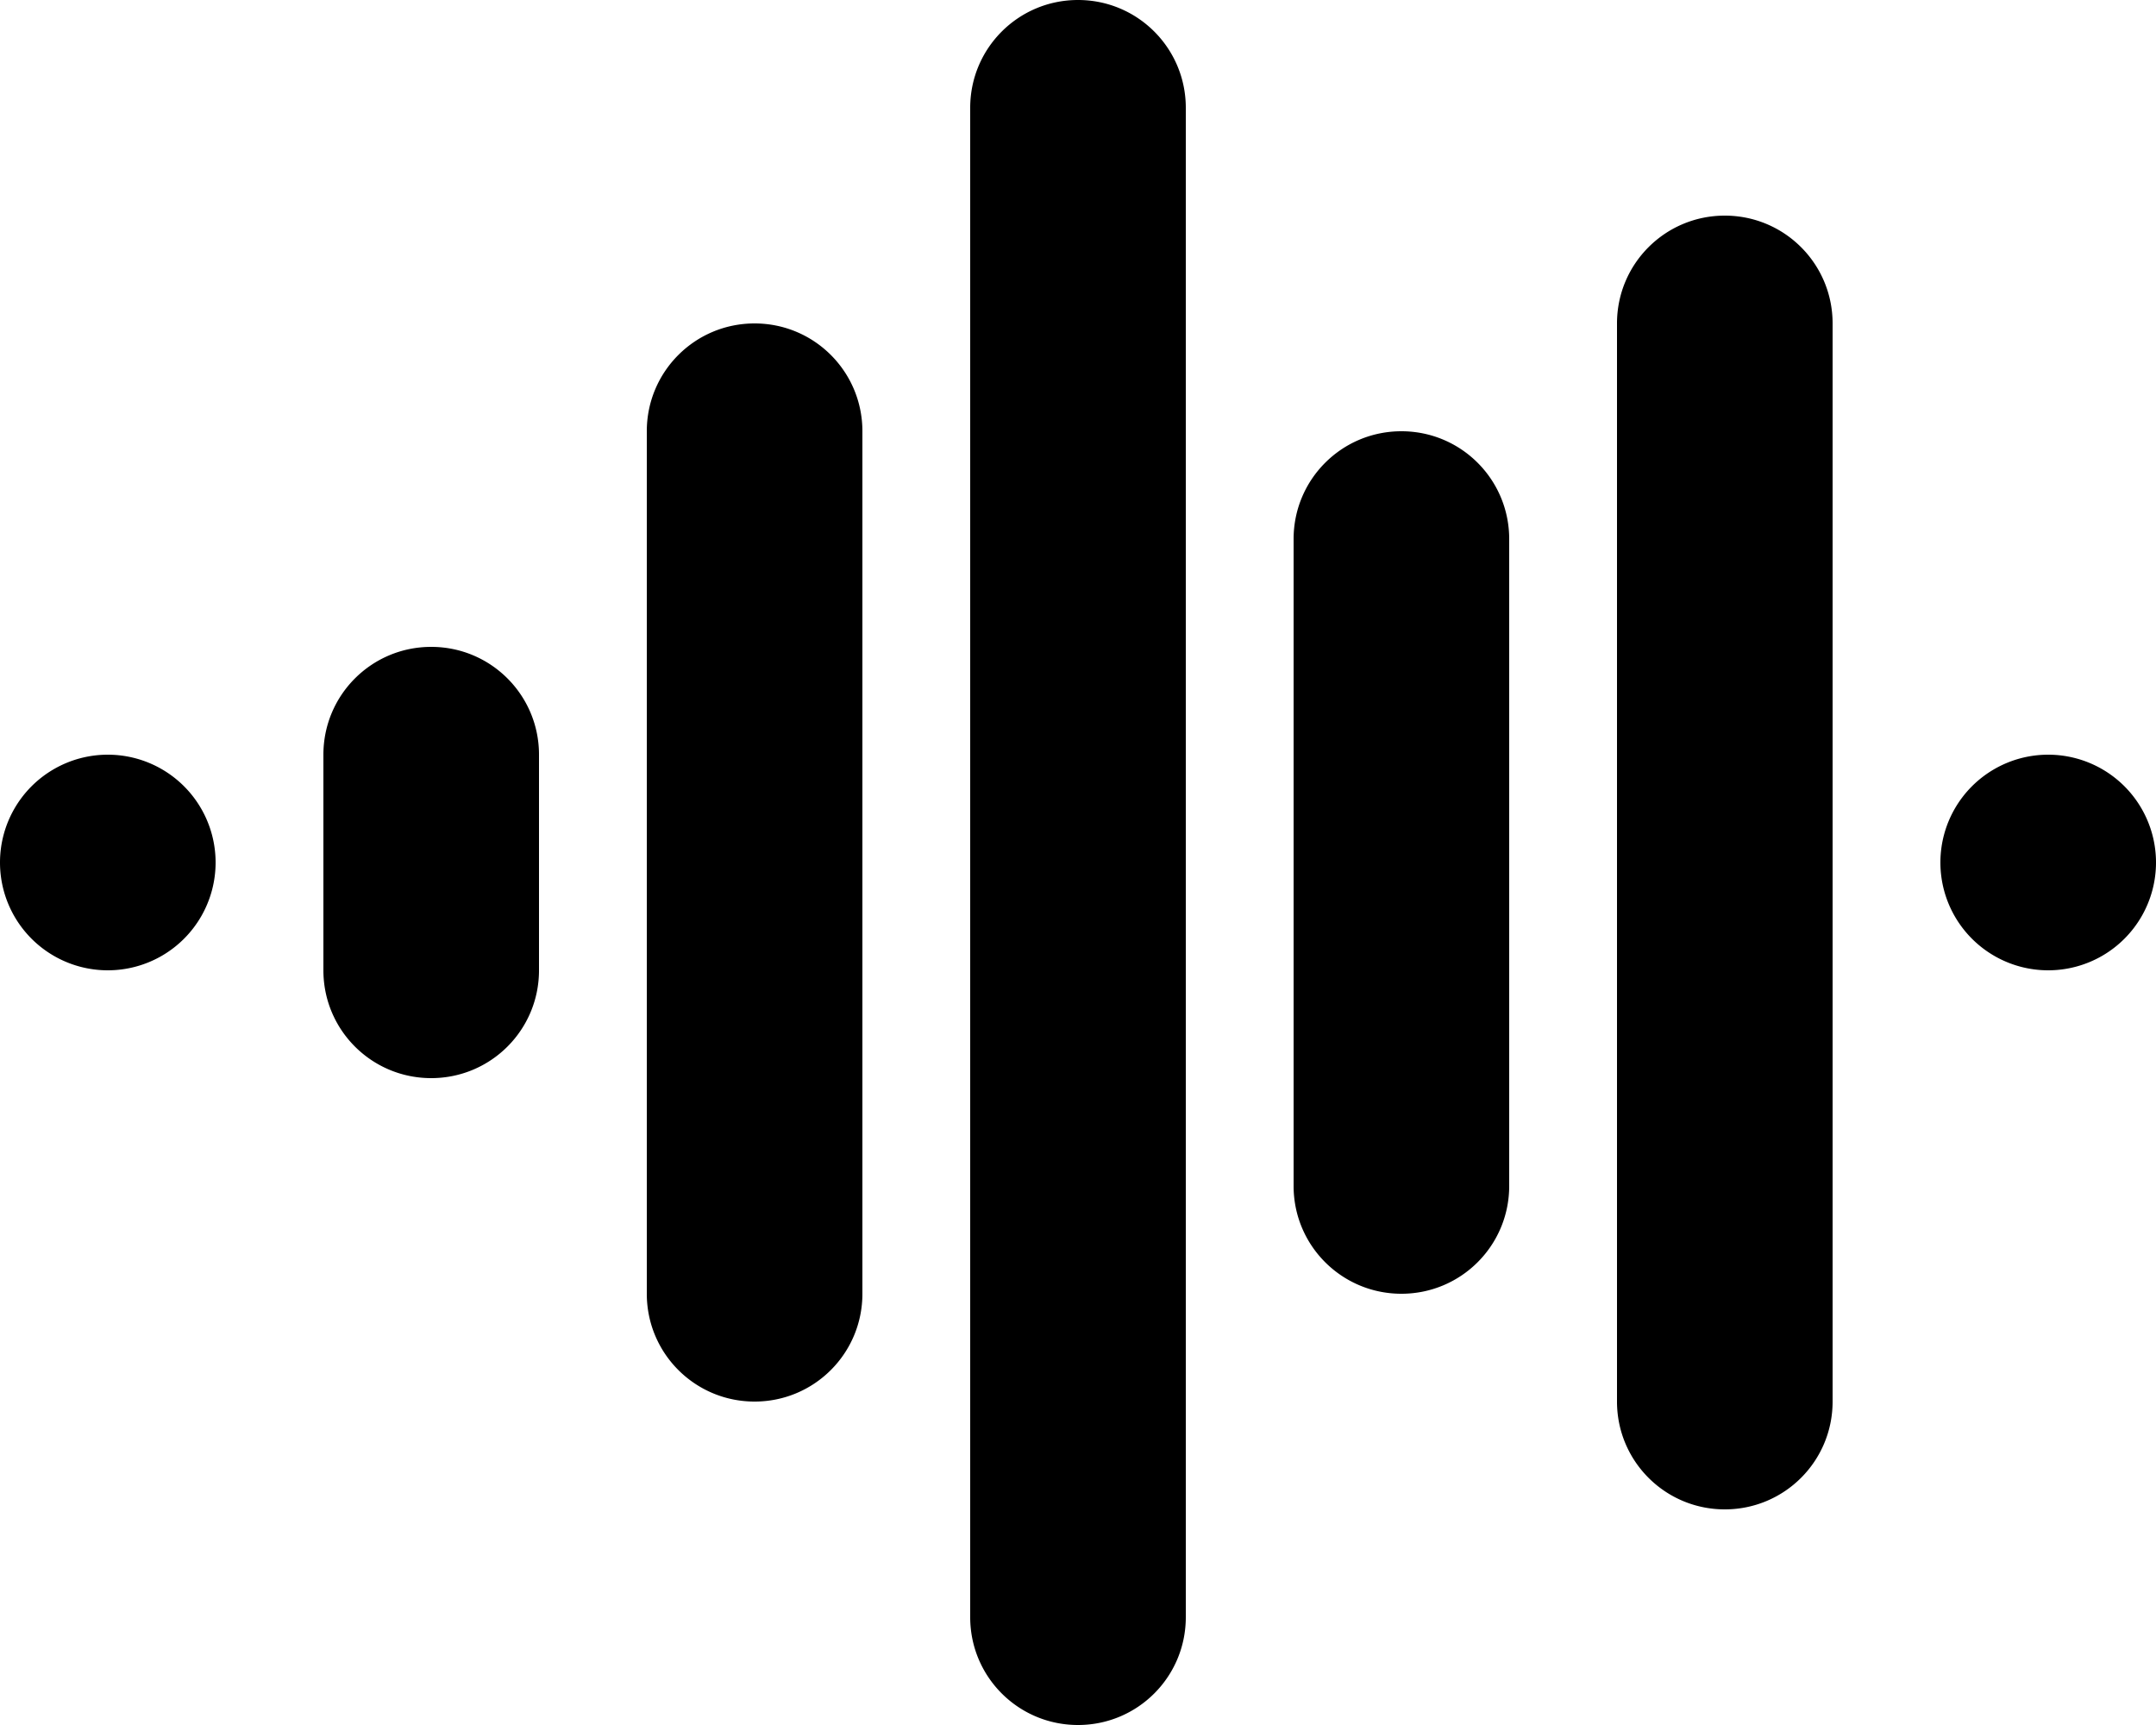 <svg xmlns="http://www.w3.org/2000/svg" viewBox="0 0 640 512"><!--! Font Awesome Pro 6.7.1 by @fontawesome - https://fontawesome.com License - https://fontawesome.com/license (Commercial License) Copyright 2024 Fonticons, Inc. --><path d="M352 32c0-17.7-14.3-32-32-32s-32 14.3-32 32l0 448c0 17.7 14.3 32 32 32s32-14.3 32-32l0-448zM544 96c0-17.7-14.3-32-32-32s-32 14.3-32 32l0 320c0 17.7 14.3 32 32 32s32-14.3 32-32l0-320zM256 128c0-17.7-14.3-32-32-32s-32 14.3-32 32l0 256c0 17.7 14.3 32 32 32s32-14.3 32-32l0-256zm192 32c0-17.7-14.3-32-32-32s-32 14.3-32 32l0 192c0 17.7 14.3 32 32 32s32-14.3 32-32l0-192zM160 224c0-17.7-14.3-32-32-32s-32 14.3-32 32l0 64c0 17.7 14.3 32 32 32s32-14.3 32-32l0-64zM0 256a32 32 0 1 0 64 0A32 32 0 1 0 0 256zm576 0a32 32 0 1 0 64 0 32 32 0 1 0 -64 0z"/></svg>